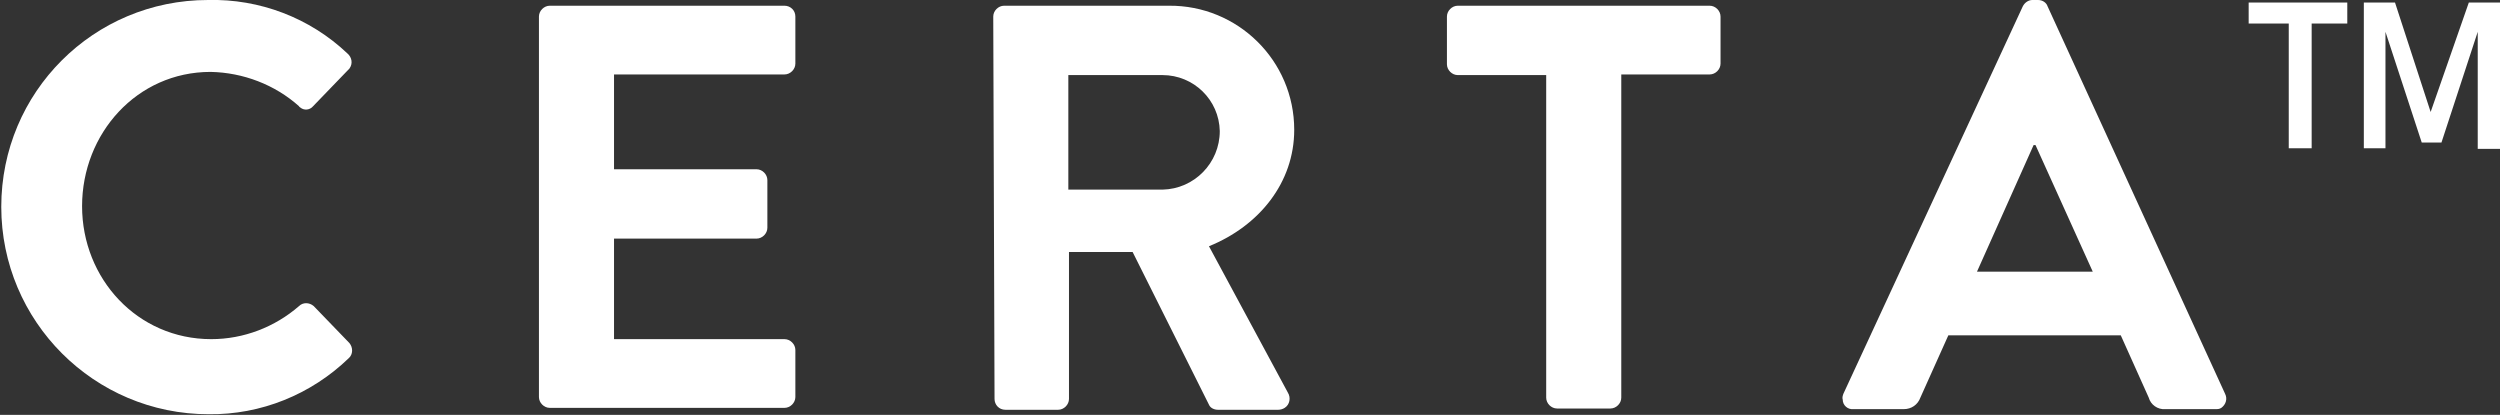 <?xml version="1.0" encoding="utf-8"?>
<!-- Generator: Adobe Illustrator 23.0.2, SVG Export Plug-In . SVG Version: 6.00 Build 0)  -->
<svg version="1.1" id="Layer_1" xmlns="http://www.w3.org/2000/svg" xmlns:xlink="http://www.w3.org/1999/xlink" x="0px" y="0px"
	 viewBox="0 0 392.9 65.2" style="enable-background:new 0 0 392.9 65.2;" xml:space="preserve">
<rect x="0" y="0" width="392.9" height="65.2" fill="#333333" stroke="none"/>
<style type="text/css">
	.st0{clip-path:url(#SVGID_2_);}
	.st1{clip-path:url(#SVGID_4_);}
	.st2{opacity:0.15;}
	.st3{clip-path:url(#SVGID_6_);}
	.st4{fill:#F2F3F3;}
	.st5{fill:none;stroke:#7B868C;stroke-miterlimit:10;}
	.st6{opacity:0.1;}
	.st7{clip-path:url(#SVGID_8_);}
	.st8{fill:#FFFFFF;}
</style>
<title>Optel Brand strategy V2</title>
<g>
	<defs>
		<rect id="SVGID_1_" x="119.4" y="-818.3" width="426.4" height="140"/>
	</defs>
	<clipPath id="SVGID_2_">
		<use xlink:href="#SVGID_1_"  style="overflow:visible;"/>
	</clipPath>
	<g class="st0">
		<g>
			<defs>
				<rect id="SVGID_3_" x="107" y="-875.2" width="449" height="758"/>
			</defs>
			<clipPath id="SVGID_4_">
				<use xlink:href="#SVGID_3_"  style="overflow:visible;"/>
			</clipPath>
			<g class="st1">
				<g class="st2">
					<g>
						<defs>
							<rect id="SVGID_5_" x="110.2" y="-877" width="445.3" height="801.5"/>
						</defs>
						<clipPath id="SVGID_6_">
							<use xlink:href="#SVGID_5_"  style="overflow:visible;"/>
						</clipPath>
						<g class="st3">
							<rect x="34.1" y="-988.2" class="st4" width="646.9" height="994.1"/>
							<path class="st5" d="M377.1,74l39.7-23V5.2l-39.7-22.9L337.4,5.2V51L377.1,74z M347.1,10.8l30-17.3l30,17.3v34.6l-30,17.3
								l-30-17.3V10.8z"/>
							<polygon class="st5" points="377.1,28.1 357.1,16.6 367.1,10.8 387.4,22.2 387.4,22.2 387.4,11 397.1,16.6 397.1,39.7 
								387.4,45.3 387.4,33.9 367.2,45.5 357.1,39.7 							"/>
							<path class="st5" d="M287.5,74l39.7-22.9V5.2l-39.7-22.9L247.8,5.2V51L287.5,74z M257.5,10.8l30-17.3l30,17.3v34.6l-30,17.3
								l-30-17.3V10.8z"/>
							<polygon class="st5" points="287.6,28.1 267.5,16.6 277.5,10.8 297.8,22.2 297.8,22.2 297.8,11 307.5,16.6 307.5,39.7 
								297.8,45.3 297.8,33.9 277.6,45.5 267.5,39.7 							"/>
							<path class="st5" d="M198,74l39.7-22.9V5.2L198-17.7L158.3,5.2V51L198,74z M168,10.8l30-17.3l30,17.3v34.6l-30,17.3l-30-17.3
								V10.8z"/>
							<polygon class="st5" points="198,28.1 178,16.6 187.9,10.8 208.3,22.2 208.3,22.2 208.3,11 218,16.6 218,39.7 208.3,45.3 
								208.3,33.9 188.1,45.5 178,39.7 							"/>
							<path class="st5" d="M108.4,74l39.7-22.9V5.2l-39.7-22.9L68.7,5.2V51L108.4,74z M78.4,10.8l30-17.3l30,17.3v34.6l-30,17.3
								l-30-17.3V10.8z"/>
							<polygon class="st5" points="108.5,28.1 88.4,16.6 98.4,10.8 118.7,22.2 118.7,22.2 118.7,11 128.4,16.6 128.4,39.7 
								118.7,45.3 118.7,33.9 98.5,45.5 88.4,39.7 							"/>
							<path class="st5" d="M63.8,59.3L24.1,82.2V128l39.7,23l39.7-23V82.2L63.8,59.3z M93.8,122.4l-30,17.3l-30-17.3V87.8l30-17.3
								l30,17.3V122.4z"/>
							<path class="st5" d="M153.4,59.3l-39.7,22.9V128l39.7,23l39.7-23V82.2L153.4,59.3z M183.4,122.4l-30,17.3l-30-17.3V87.8
								l30-17.3l30,17.3V122.4z"/>
							<path class="st5" d="M242.9,59.3l-39.7,22.9V128l39.7,23l39.7-23V82.2L242.9,59.3z M272.9,122.4l-30,17.3l-30-17.3V87.8
								l30-17.3l30,17.3V122.4z"/>
							<path class="st5" d="M332.5,59.3l-39.7,22.9V128l39.7,23l39.7-23V82.2L332.5,59.3z M362.5,122.4l-30,17.3l-30-17.3V87.8
								l30-17.3l30,17.3V122.4z"/>
							<path class="st5" d="M422,59.3l-39.7,22.9V128l39.7,23l39.7-23V82.2L422,59.3z M452,122.4l-30,17.3l-30-17.3V87.8l30-17.3
								l30,17.3V122.4z"/>
						</g>
					</g>
				</g>
			</g>
		</g>
		<g class="st6">
			<g>
				<defs>
					<rect id="SVGID_7_" x="107" y="-876" width="448.2" height="759.7"/>
				</defs>
				<clipPath id="SVGID_8_">
					<use xlink:href="#SVGID_7_"  style="overflow:visible;"/>
				</clipPath>
				<g class="st7">
					<path class="st5" d="M376.8,33.2l39.7-22.9v-45.8l-39.7-22.9l-39.7,22.9v45.8L376.8,33.2z M346.8-30l30-17.3l30,17.3V4.6
						l-30,17.3l-30-17.3V-30z"/>
					<polygon class="st5" points="376.8,-12.7 356.8,-24.3 366.7,-30 387,-18.6 387.1,-18.6 387.1,-29.9 396.8,-24.3 396.8,-1.1 
						387.1,4.5 387.1,-6.9 366.9,4.7 356.8,-1.1 					"/>
					<path class="st5" d="M287.2,33.2l39.7-22.9v-45.8l-39.7-22.9l-39.7,22.9v45.8L287.2,33.2z M257.2-30l30-17.3l30,17.3V4.6
						l-30,17.3l-30-17.3L257.2-30z"/>
					<polygon class="st5" points="287.3,-12.7 267.2,-24.3 277.2,-30 297.5,-18.6 297.5,-18.6 297.5,-29.9 307.2,-24.3 307.2,-1.1 
						297.5,4.5 297.5,-6.9 277.3,4.7 267.2,-1.1 					"/>
					<path class="st5" d="M197.6,33.2l39.7-22.9v-45.8l-39.7-22.9L158-35.6v45.9L197.6,33.2z M167.7-30l30-17.3l30,17.3V4.6
						l-30,17.3l-30-17.3V-30z"/>
					<polygon class="st5" points="197.7,-12.7 177.6,-24.3 187.6,-30 207.9,-18.6 207.9,-18.6 207.9,-29.9 217.7,-24.3 217.7,-1.1 
						207.9,4.5 207.9,-6.9 187.7,4.7 177.6,-1.1 					"/>
					<path class="st5" d="M108.1,33.2l39.7-22.9v-45.8l-39.7-22.9L68.4-35.6v45.9L108.1,33.2z M78.1-30l30-17.3l30,17.3V4.6
						l-30,17.3l-30-17.3L78.1-30z"/>
					<polygon class="st5" points="108.2,-12.7 88.1,-24.3 98.1,-30 118.4,-18.6 118.4,-18.6 118.4,-29.9 128.1,-24.3 128.1,-1.1 
						118.4,4.5 118.4,-6.9 98.2,4.7 88.1,-1.1 					"/>
					<path class="st5" d="M63.5,18.4L23.8,41.4v45.9l39.7,22.9l39.7-22.9V41.4L63.5,18.4z M93.5,81.6l-30,17.3l-30-17.3V47l30-17.3
						l30,17.3L93.5,81.6z"/>
					<polygon class="st5" points="63.4,64.3 83.5,75.8 73.5,81.6 53.2,70.2 53.2,70.2 53.2,81.5 43.5,75.8 43.5,52.7 53.2,47.1 
						53.2,58.5 73.4,46.9 83.5,52.7 					"/>
					<path class="st5" d="M153.1,18.4l-39.7,22.9v45.9l39.7,22.9l39.7-22.9V41.4L153.1,18.4z M183,81.6l-30,17.3l-30-17.3V47
						l30-17.3L183,47V81.6z"/>
					<polygon class="st5" points="153,64.3 173.1,75.8 163.1,81.6 142.8,70.2 142.8,70.2 142.8,81.5 133,75.8 133,52.7 142.8,47.1 
						142.8,58.5 163,46.9 173.1,52.7 					"/>
					<path class="st5" d="M242.6,18.4l-39.7,22.9v45.9l39.7,22.9l39.7-22.9V41.4L242.6,18.4z M272.6,81.6l-30,17.3l-30-17.3V47
						l30-17.3l30,17.3V81.6z"/>
					<polygon class="st5" points="242.6,64.3 262.6,75.8 252.6,81.6 232.3,70.2 232.3,70.2 232.3,81.5 222.6,75.8 222.6,52.7 
						232.3,47.1 232.3,58.5 252.5,46.9 262.6,52.7 					"/>
					<path class="st5" d="M332.2,18.4l-39.7,22.9v45.9l39.7,22.9l39.7-22.9V41.4L332.2,18.4z M362.2,81.6l-30,17.3l-30-17.3V47
						l30-17.3l30,17.3V81.6z"/>
					<polygon class="st5" points="332.1,64.3 352.2,75.8 342.2,81.6 321.9,70.2 321.9,70.2 321.9,81.5 312.1,75.8 312.1,52.7 
						321.9,47.1 321.9,58.5 342.1,46.9 352.2,52.7 					"/>
					<path class="st5" d="M421.7,18.4L382,41.4v45.9l39.7,22.9l39.7-22.9V41.4L421.7,18.4z M451.7,81.6l-30,17.3l-30-17.3V47
						l30-17.3l30,17.3L451.7,81.6z"/>
				</g>
			</g>
		</g>
	</g>
</g>
<path class="st8" d="M32.7,0c8.1-0.2,16,2.8,21.9,8.4c0.7,0.6,0.9,1.6,0.3,2.4c-0.1,0.1-0.1,0.1-0.2,0.2l-5.5,5.7
	c-0.5,0.6-1.4,0.7-2,0.2c-0.1-0.1-0.2-0.1-0.2-0.2c-3.8-3.4-8.8-5.3-13.9-5.4c-11.6,0-20.2,9.7-20.2,21.1s8.7,20.9,20.3,20.9
	c5.1,0,10-1.9,13.8-5.2c0.6-0.6,1.6-0.6,2.3,0l5.6,5.8c0.6,0.7,0.6,1.8-0.1,2.4c-5.9,5.7-13.8,8.9-22,8.8c-18,0-32.6-14.6-32.6-32.6
	S14.7,0,32.7,0L32.7,0z"/>
<path class="st8" d="M84.7,2.6c0-0.9,0.8-1.7,1.7-1.7l0,0h36.9c0.9,0,1.7,0.7,1.7,1.7c0,0,0,0,0,0v7.4c0,0.9-0.8,1.7-1.7,1.7
	c0,0,0,0,0,0H96.5v14.9h22.4c0.9,0,1.7,0.8,1.7,1.7v7.5c0,0.9-0.8,1.7-1.7,1.7l0,0H96.5v15.8h26.8c0.9,0,1.7,0.8,1.7,1.7
	c0,0,0,0,0,0v7.4c0,0.9-0.8,1.7-1.7,1.7l0,0H86.4c-0.9,0-1.7-0.8-1.7-1.7V2.6z"/>
<path class="st8" d="M156.1,2.6c0-0.9,0.8-1.7,1.7-1.7c0,0,0,0,0,0h25.9c10.8-0.1,19.7,8.6,19.7,19.5c0,8.3-5.5,15.1-13.4,18.3
	l12.4,23c0.5,0.8,0.3,1.9-0.5,2.4c-0.3,0.2-0.7,0.3-1,0.3h-9.5c-0.6,0-1.2-0.3-1.4-0.8l-12-24h-10v23.1c0,0.9-0.8,1.7-1.7,1.7h-8.3
	c-1,0-1.7-0.8-1.7-1.7L156.1,2.6z M182.7,29.8c5-0.1,9-4.2,9-9.2c-0.1-4.9-4.1-8.8-9-8.8h-14.8v18L182.7,29.8z"/>
<path class="st8" d="M243,11.8h-13.9c-0.9,0-1.7-0.8-1.7-1.7c0,0,0,0,0,0V2.6c0-0.9,0.8-1.7,1.7-1.7c0,0,0,0,0,0h39.6
	c0.9,0,1.7,0.8,1.7,1.7c0,0,0,0,0,0v7.4c0,0.9-0.8,1.7-1.7,1.7c0,0,0,0,0,0h-13.9v50.8c0,0.9-0.8,1.7-1.7,1.7h-8.4
	c-0.9,0-1.7-0.8-1.7-1.7V11.8z"/>
<path class="st8" d="M289.7,61.9L317.9,1c0.3-0.6,0.9-1,1.5-1h0.9c0.7,0,1.3,0.4,1.5,1l27.9,60.9c0.4,0.8,0.1,1.7-0.6,2.2
	c-0.3,0.2-0.6,0.2-0.9,0.2h-7.9c-1.2,0.1-2.3-0.7-2.6-1.8l-4.4-9.8h-27.1l-4.4,9.8c-0.4,1.1-1.4,1.8-2.6,1.8h-7.9
	c-0.9,0.1-1.7-0.6-1.7-1.5C289.5,62.5,289.6,62.2,289.7,61.9z M328.9,42.7l-9-19.9h-0.3l-8.9,19.9H328.9z"/>
<path class="st8" d="M353.4,0.4h15.5v3.3h-5.6v19.6h-3.6V3.7h-6.3V0.4z M371.5,0.4h4.9l5.6,17.2l6-17.2h4.9v23h-3.5V5l-5.7,17.4
	h-3.1L374.9,5v18.3h-3.4V0.4z"/>
</svg>

